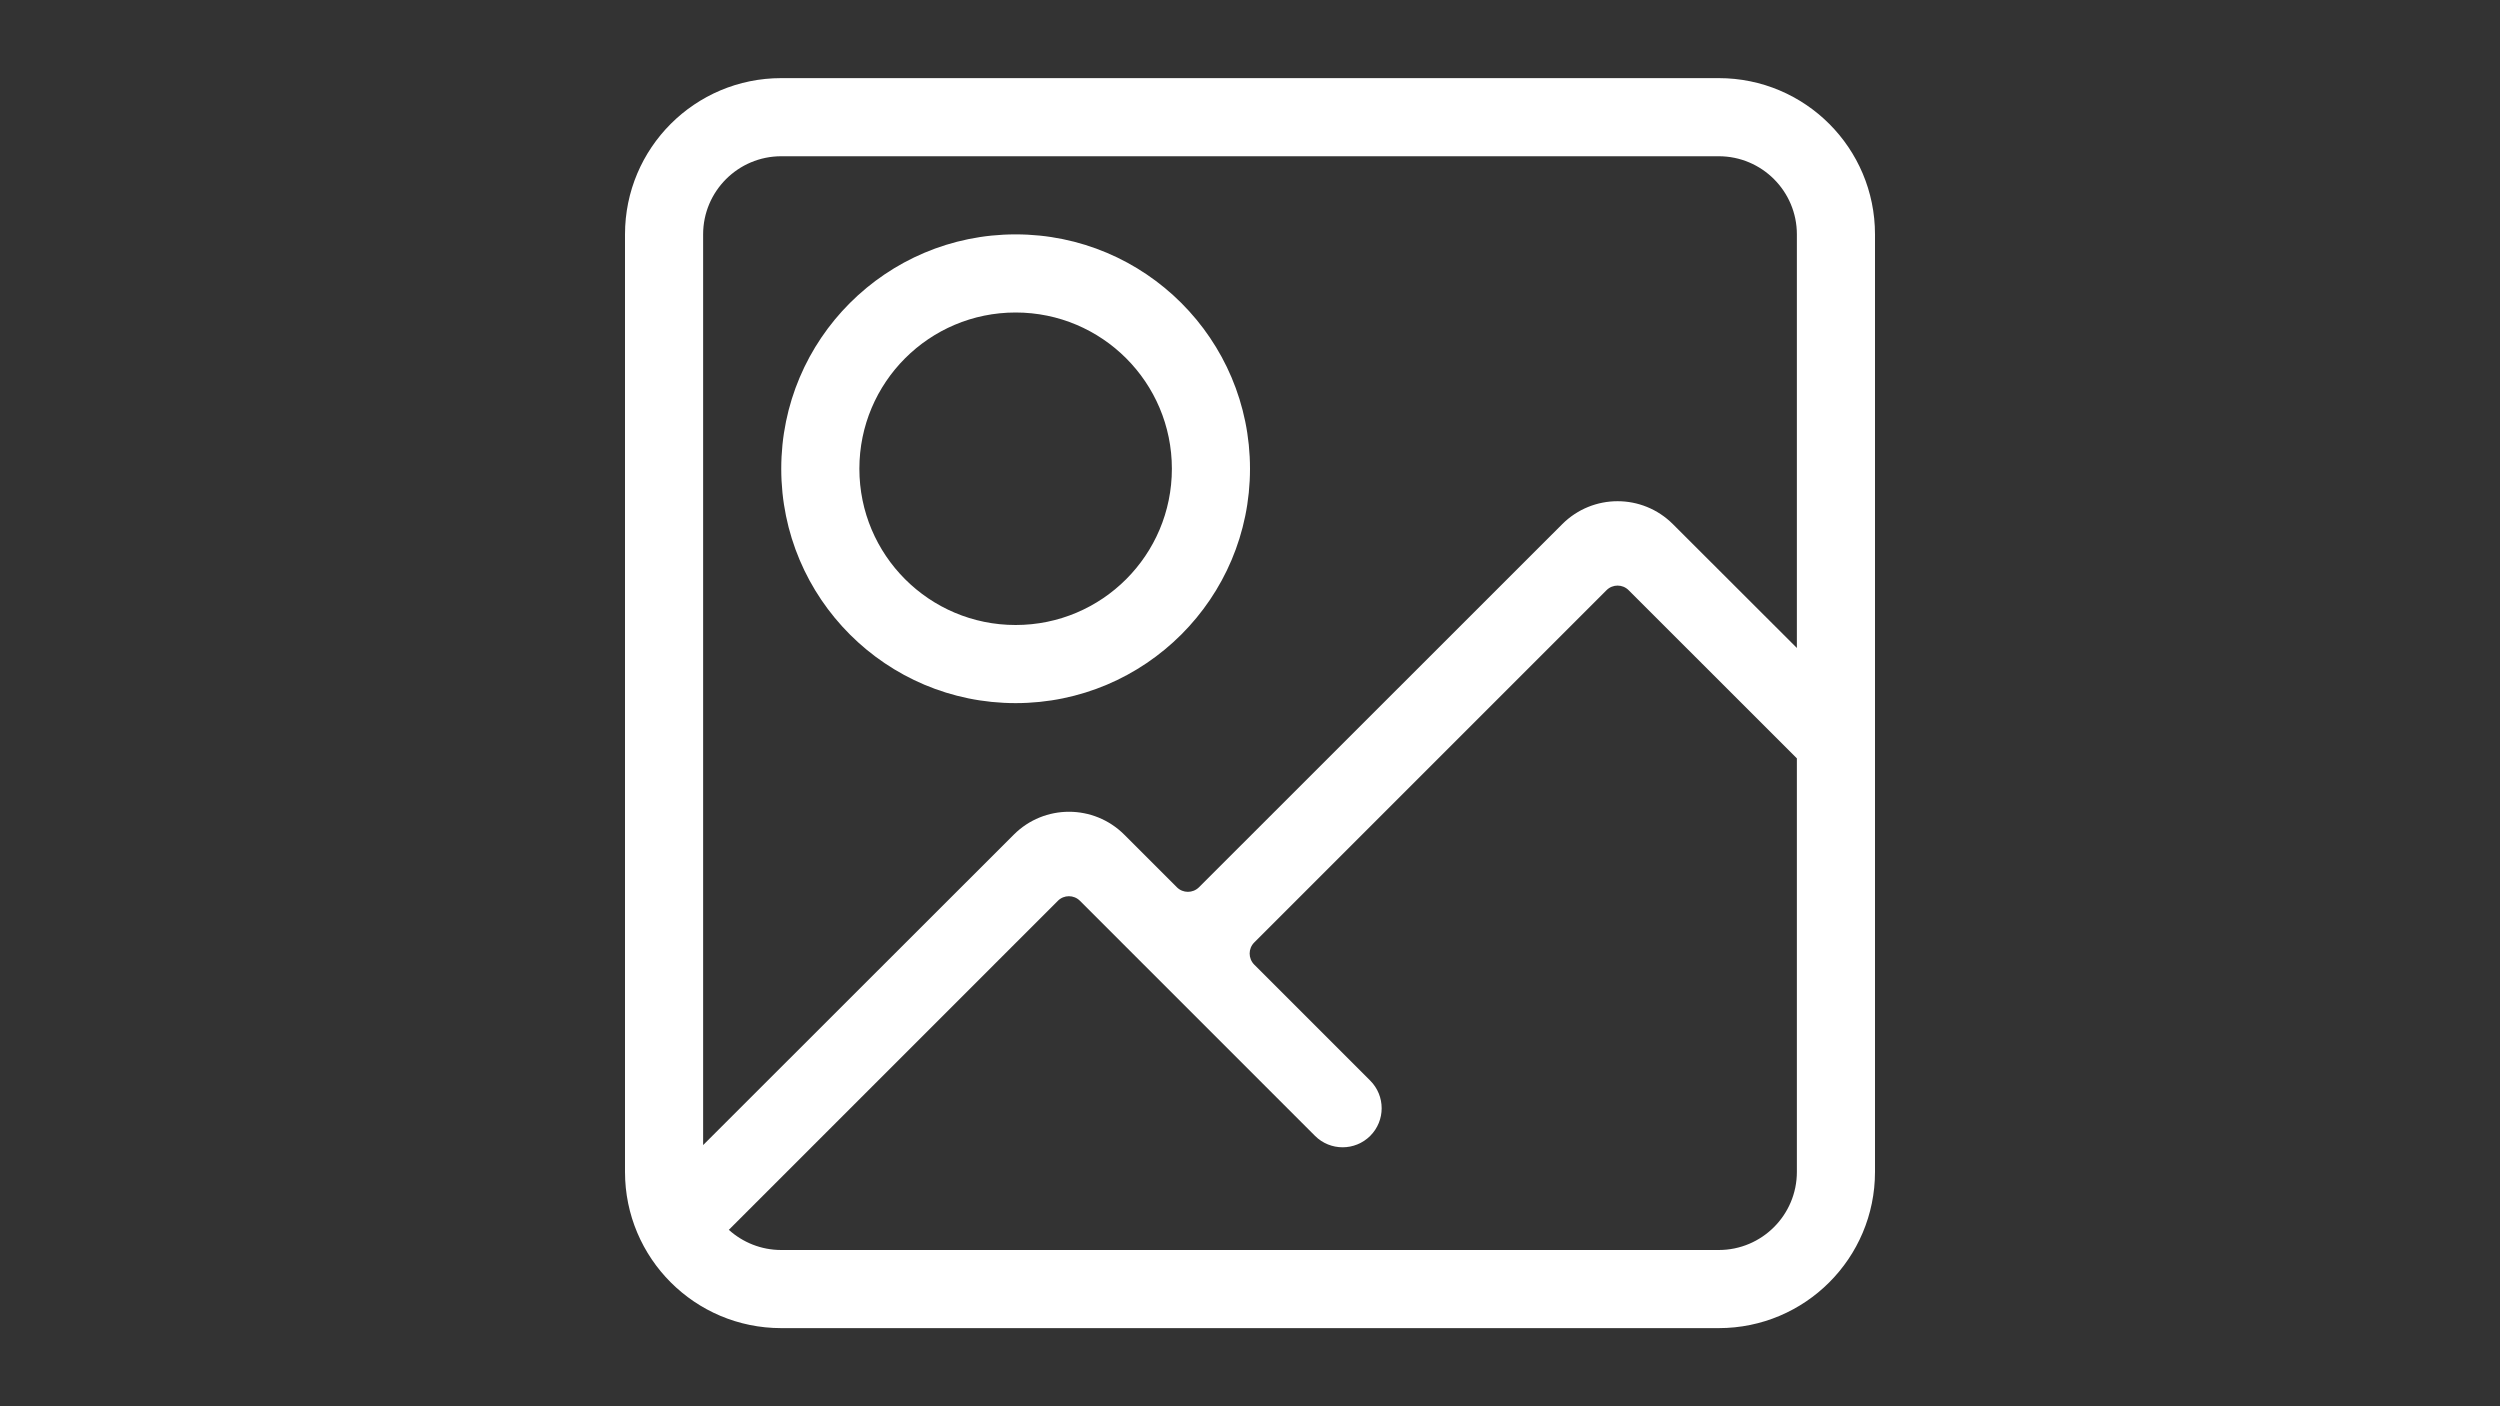 <svg width="32" height="18" viewBox="0 0 32 18" fill="none" xmlns="http://www.w3.org/2000/svg">
<rect x="0" y="0" width="32" height="18" fill="#333333" stroke="none"/>
<path fill-rule="evenodd" clip-rule="evenodd" d="M10 1C8.895 1 8 1.895 8 3V15C8 16.105 8.895 17 10 17H22C23.105 17 24 16.105 24 15V3C24 1.895 23.105 1 22 1H10ZM22 2H10C9.448 2 9 2.448 9 3V14.657L12.977 10.683C13.367 10.293 14 10.293 14.391 10.684L15.064 11.357C15.142 11.435 15.268 11.435 15.347 11.357L19.998 6.708C20.389 6.318 21.021 6.318 21.412 6.708L23 8.294V3C23 2.448 22.552 2 22 2ZM10 16C9.742 16 9.507 15.902 9.329 15.742L13.541 11.53C13.619 11.452 13.745 11.452 13.823 11.53L16.832 14.539C17.027 14.734 17.344 14.734 17.539 14.539C17.734 14.344 17.734 14.027 17.539 13.832L16.054 12.347C15.976 12.268 15.976 12.142 16.054 12.064L20.564 7.554C20.642 7.476 20.768 7.476 20.846 7.554L23 9.707V15C23 15.552 22.552 16 22 16H10ZM15 6C15 7.105 14.105 8 13 8C11.895 8 11 7.105 11 6C11 4.895 11.895 4 13 4C14.105 4 15 4.895 15 6ZM16 6C16 7.657 14.657 9 13 9C11.343 9 10 7.657 10 6C10 4.343 11.343 3 13 3C14.657 3 16 4.343 16 6Z" fill="white"/>
</svg>

